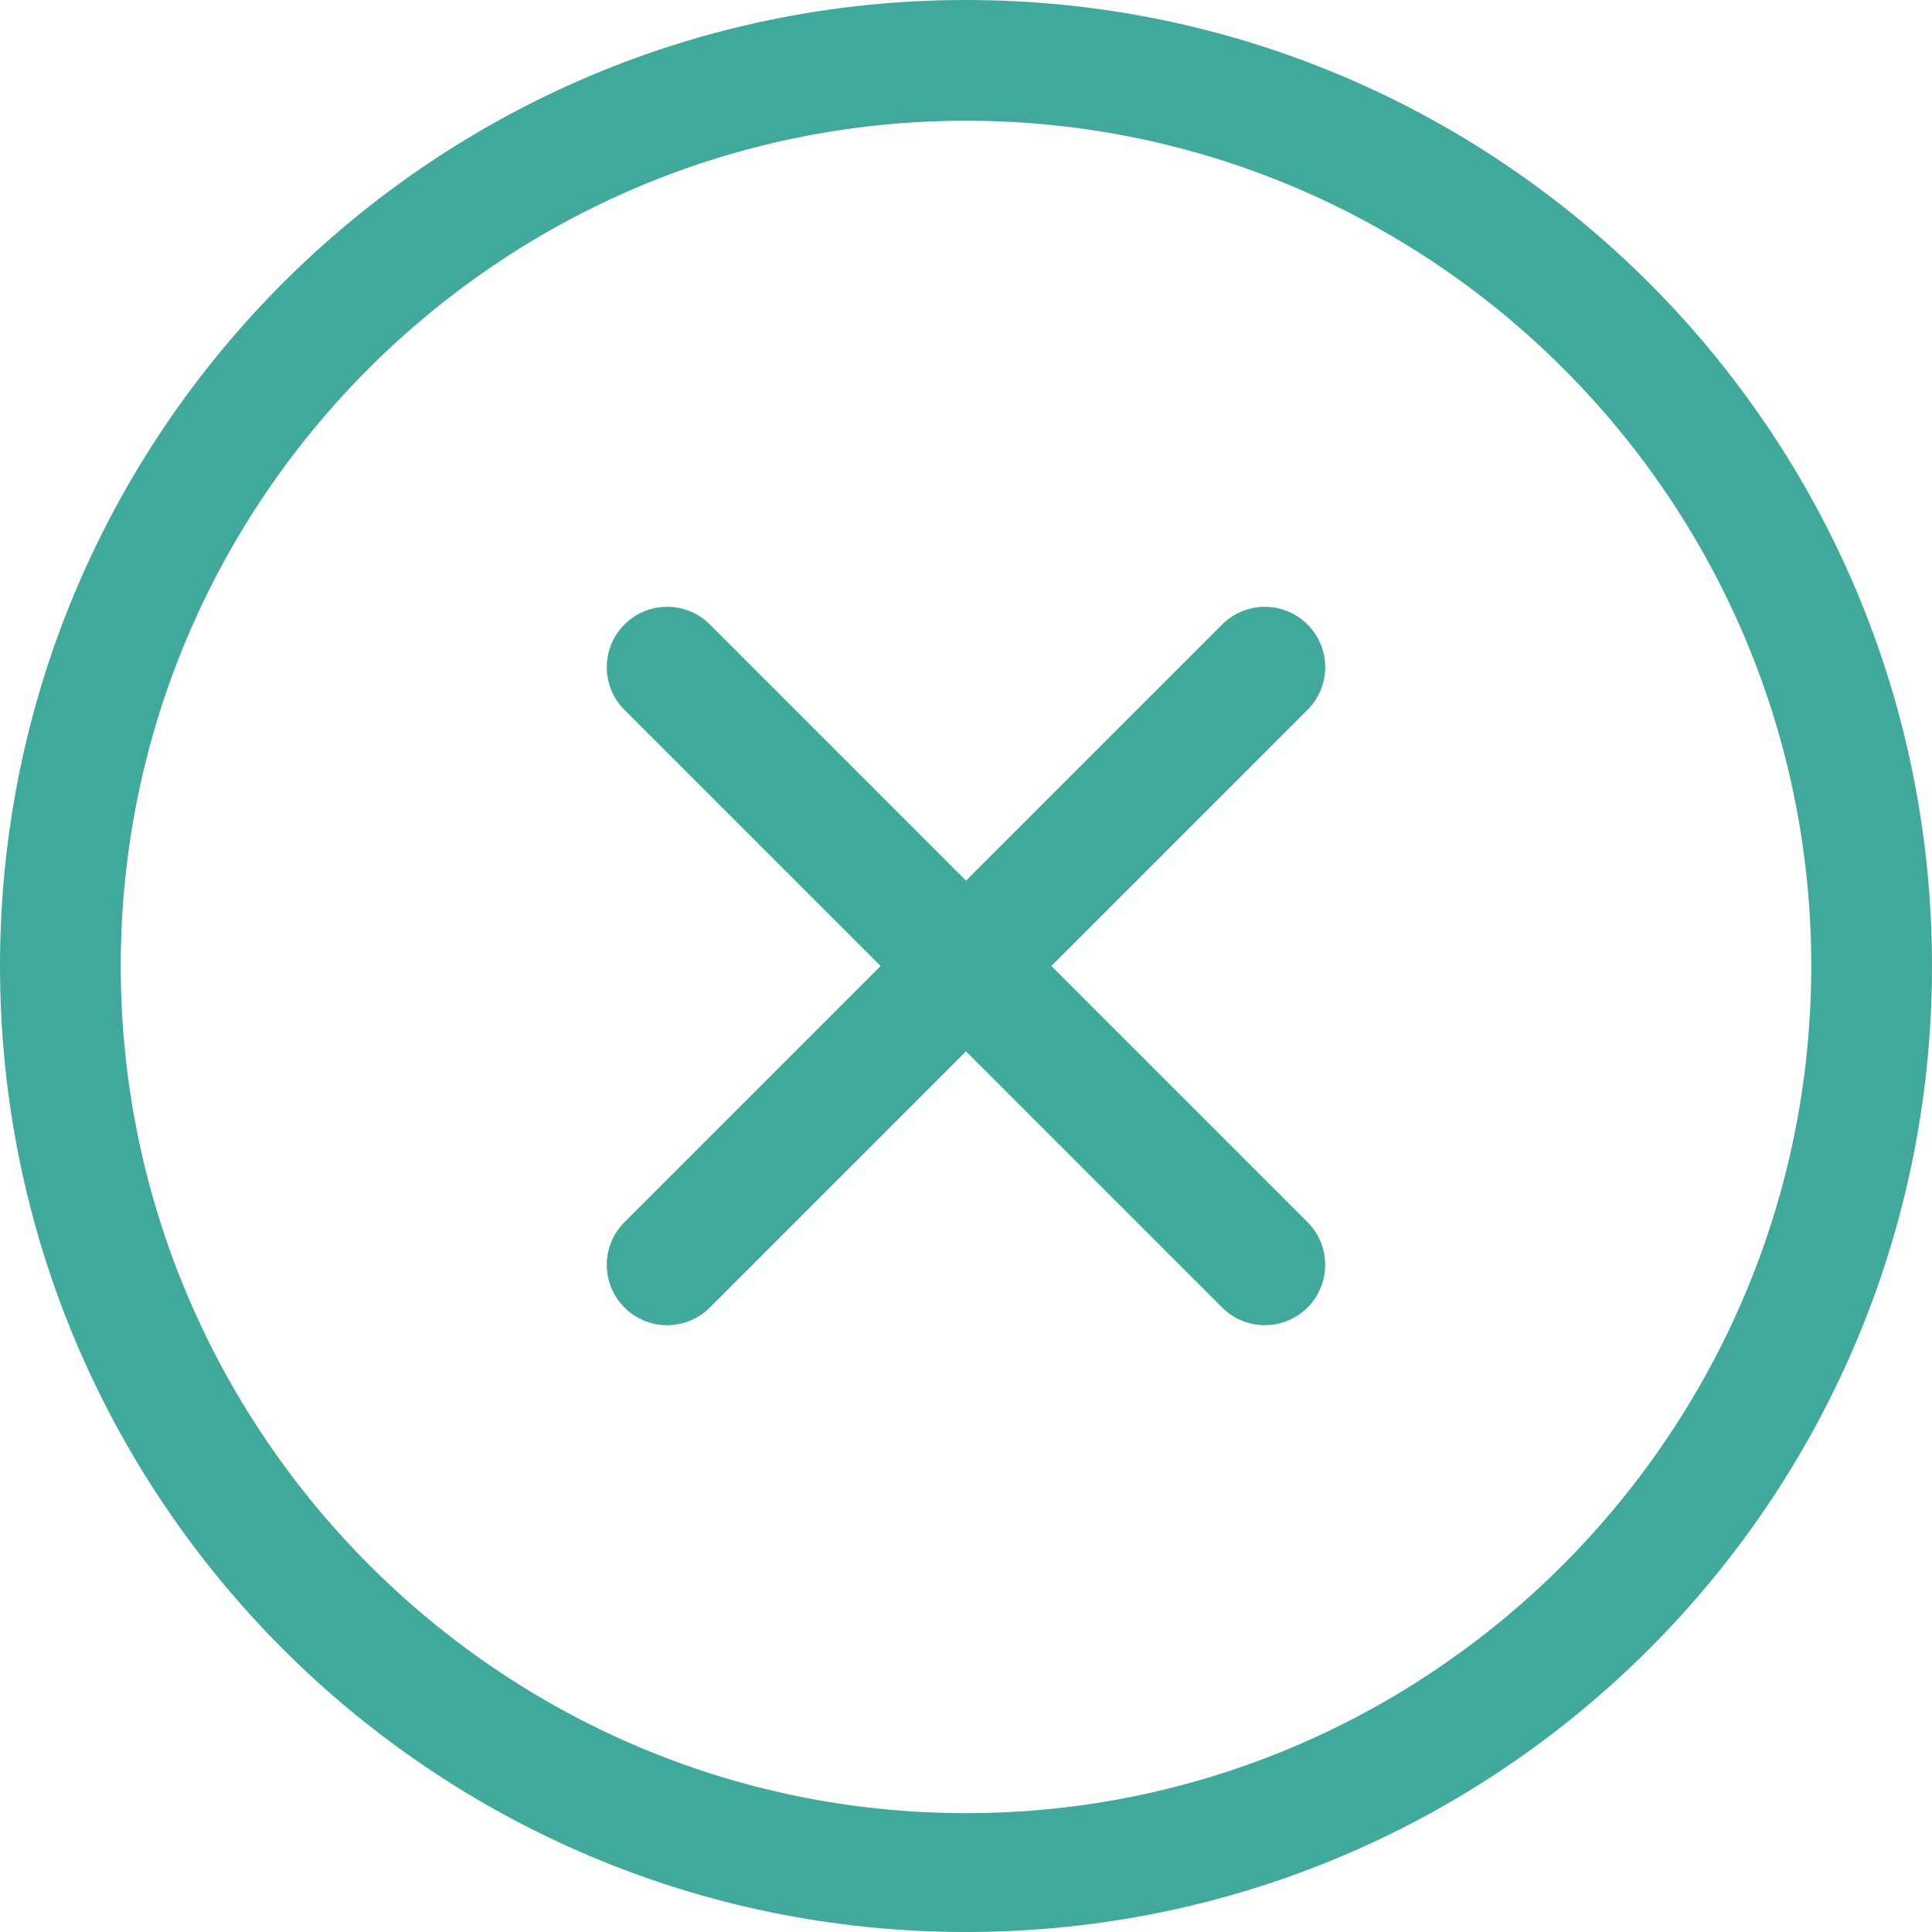 <?xml version="1.0" encoding="UTF-8"?> <svg xmlns="http://www.w3.org/2000/svg" width="1024" height="1024" viewBox="0 0 1024 1024" fill="none"><path d="M512 0C229.232 0 0 229.232 0 512C0 794.784 229.232 1024 512 1024C794.784 1024 1024 794.784 1024 512C1024 229.232 794.784 0 512 0ZM512 961.008C264.976 961.008 64 759.024 64 511.998C64 264.974 264.976 63.998 512 63.998C759.024 63.998 960 264.975 960 511.998C960 759.021 759.024 961.008 512 961.008ZM693.008 330.992C680.512 318.496 660.256 318.496 647.76 330.992L512 466.752L376.24 330.992C363.744 318.496 343.488 318.496 330.976 330.992C318.48 343.488 318.48 363.744 330.976 376.24L466.736 512L330.976 647.76C318.48 660.24 318.48 680.529 330.976 693.009C343.472 705.505 363.728 705.505 376.24 693.009L512 557.249L647.76 693.009C660.256 705.505 680.512 705.505 693.008 693.009C705.504 680.529 705.504 660.24 693.008 647.76L557.248 512L693.008 376.24C705.52 363.728 705.52 343.472 693.008 330.992Z" fill="#41A99C"></path></svg> 